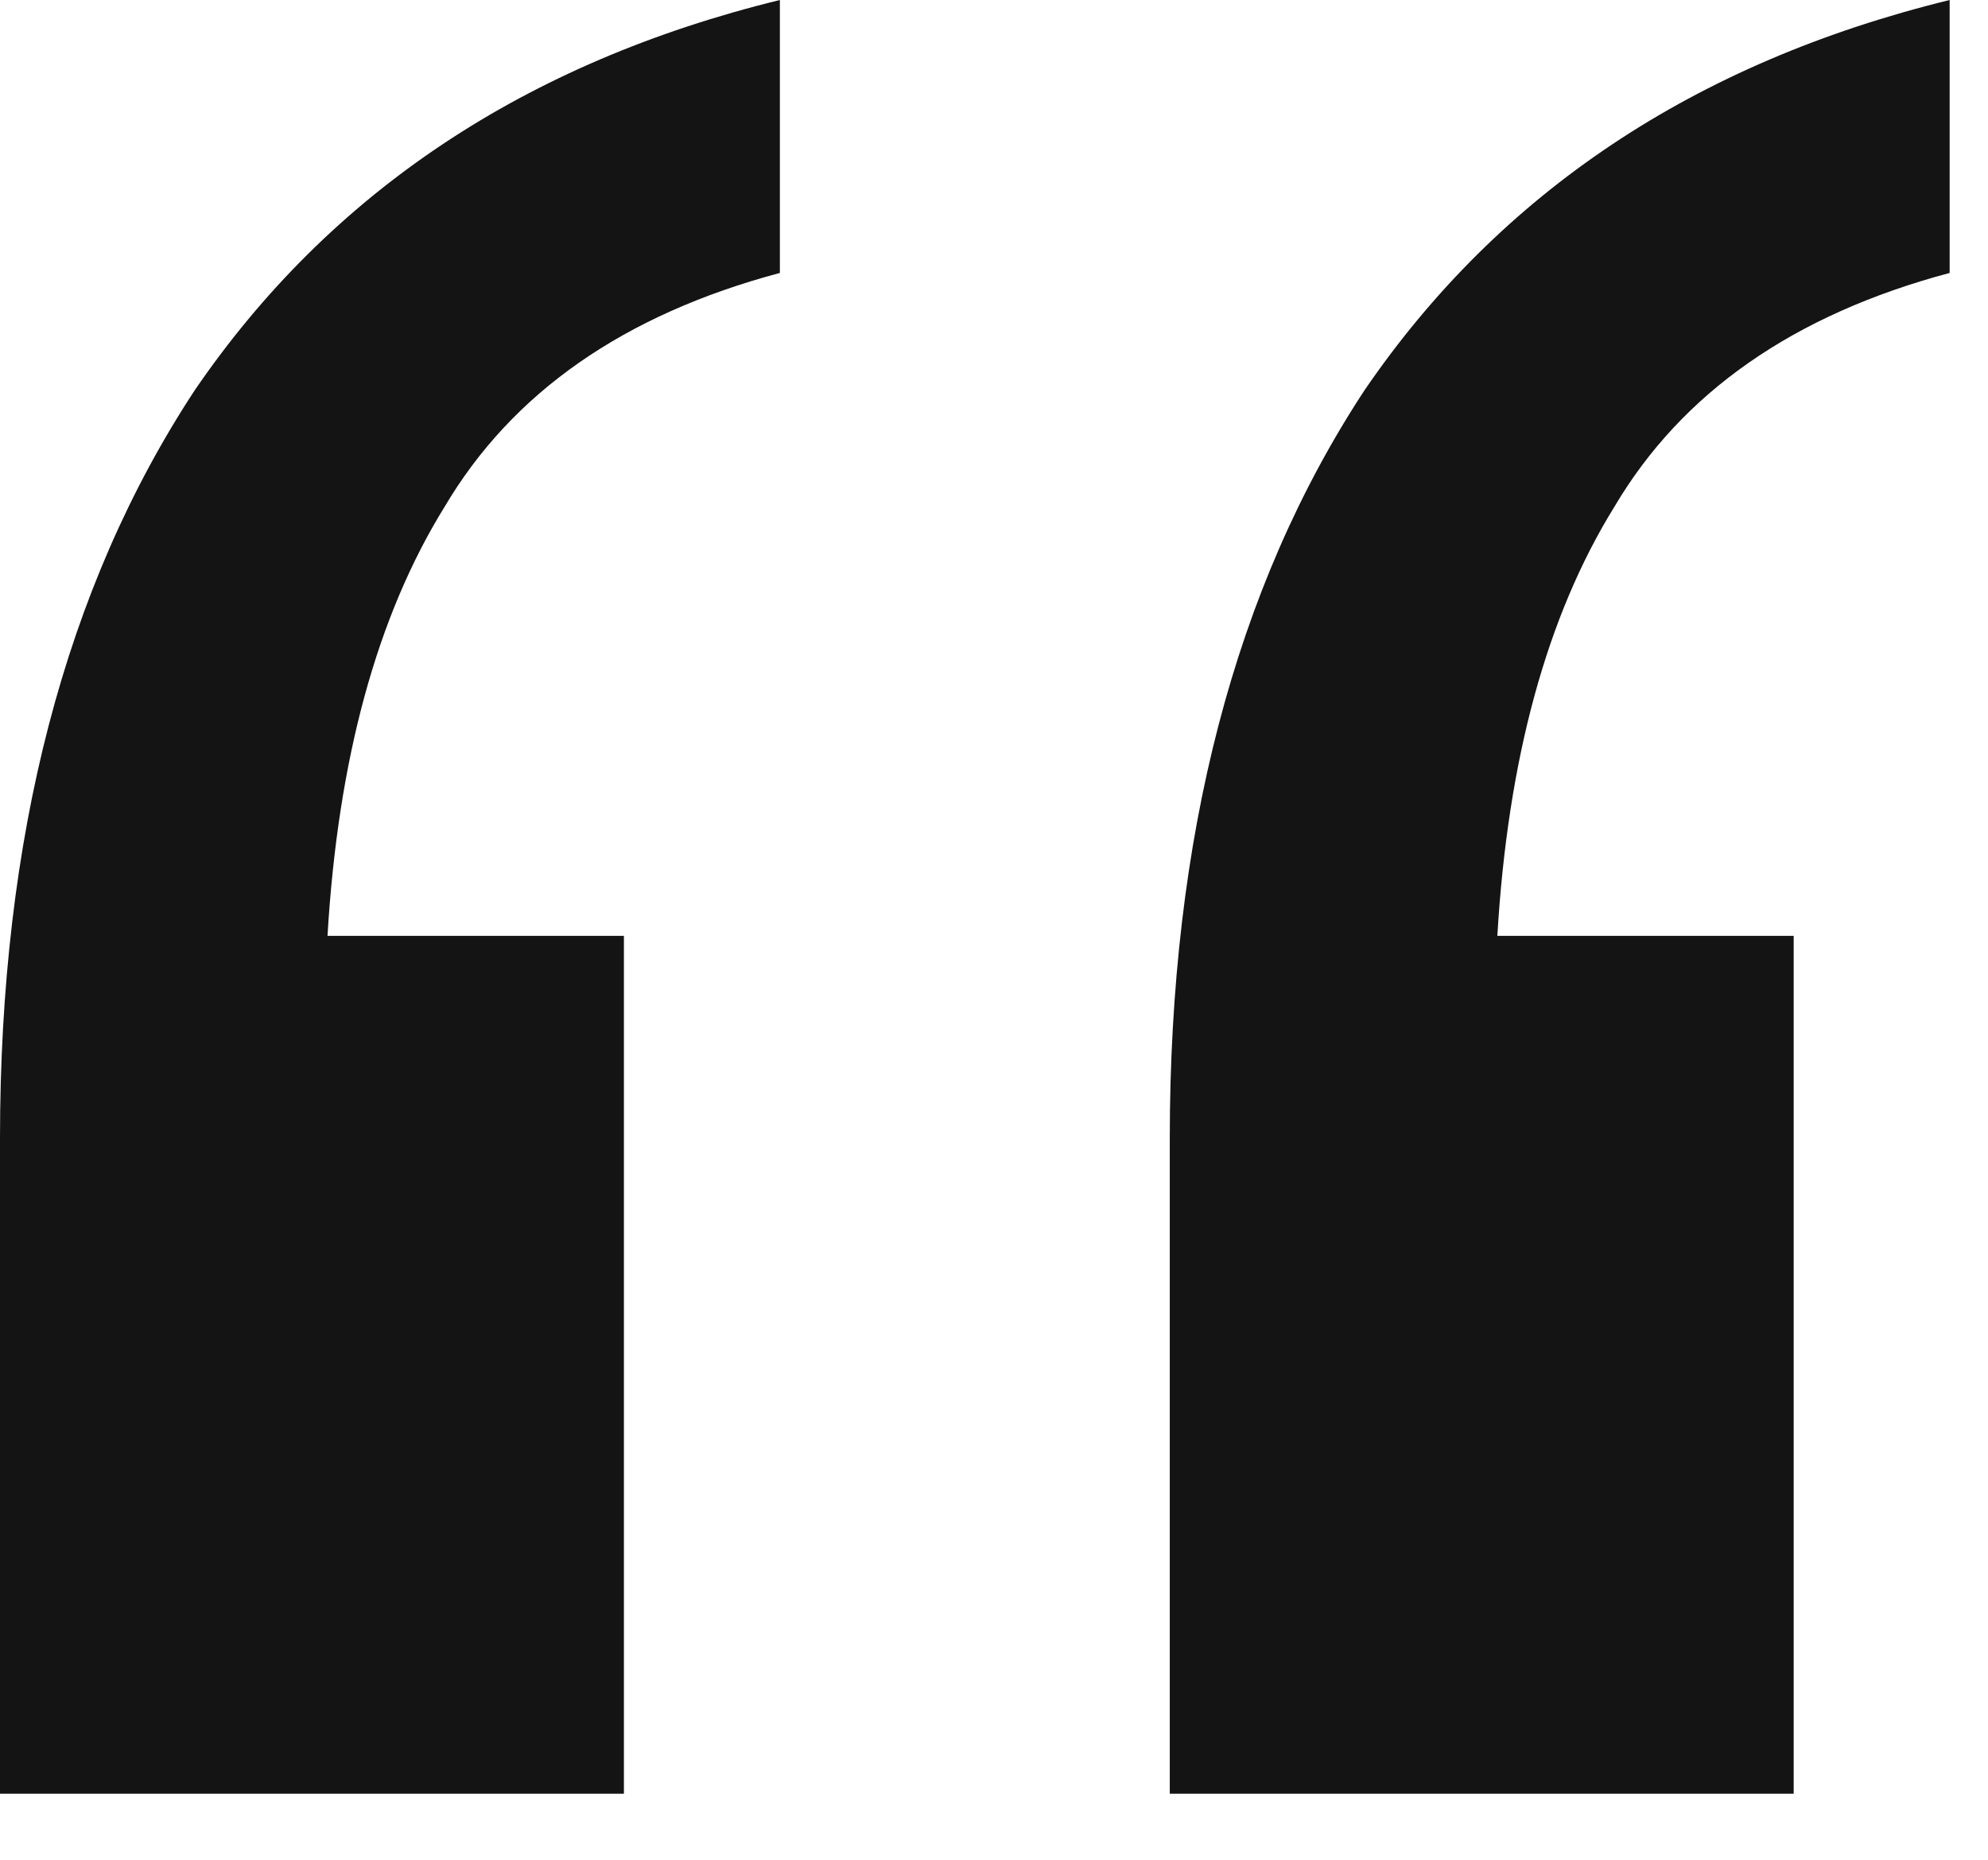 <?xml version="1.0" encoding="UTF-8"?> <svg xmlns="http://www.w3.org/2000/svg" width="31" height="29" viewBox="0 0 31 29" fill="none"><path d="M18.241 27.97V17.755C18.241 13.053 19.254 9.161 21.281 6.08C23.389 3 26.429 0.973 30.402 0V4.256C27.97 4.905 26.227 6.121 25.173 7.904C24.119 9.607 23.511 11.836 23.349 14.593H27.97V27.97H18.241ZM0 27.97V17.755C0 13.053 1.013 9.161 3.04 6.08C5.148 3 8.188 0.973 12.161 0V4.256C9.729 4.905 7.986 6.121 6.932 7.904C5.878 9.607 5.27 11.836 5.107 14.593H9.729V27.97H0Z" fill="#141414"></path></svg> 